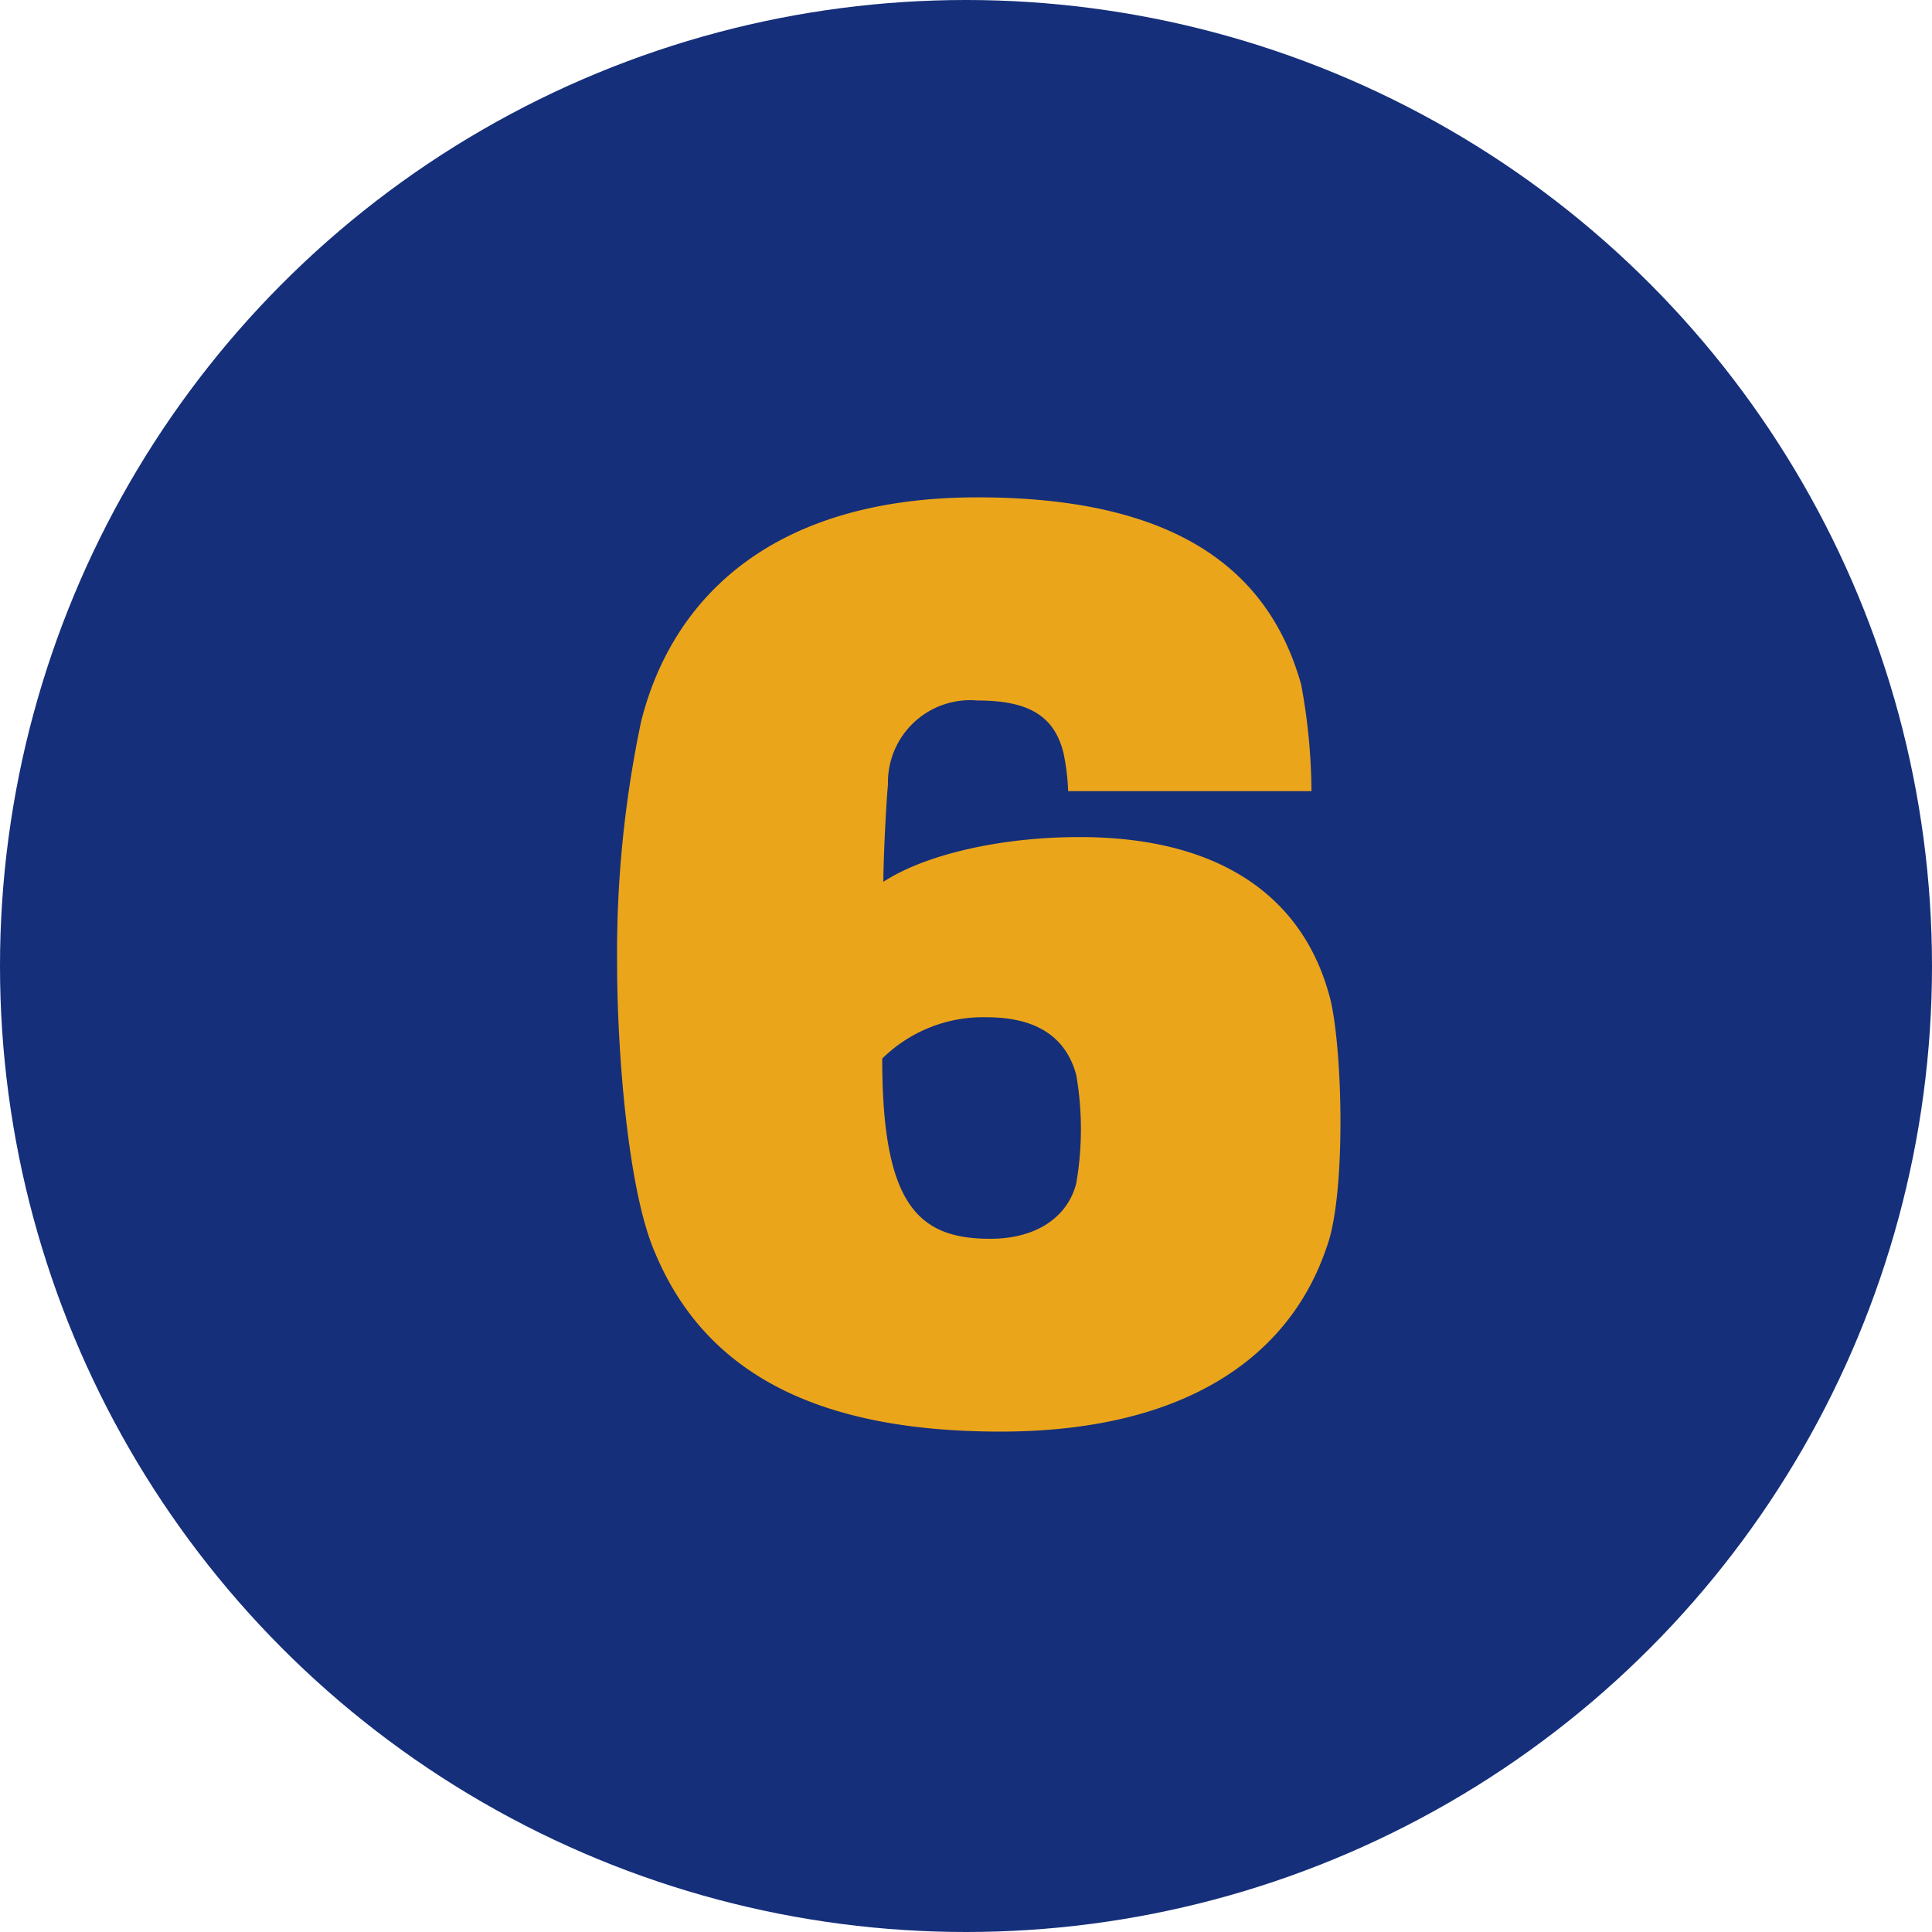<svg xmlns="http://www.w3.org/2000/svg" width="101" height="101" viewBox="0 0 101 101"><g transform="translate(-166 -1033)"><circle cx="50.5" cy="50.5" r="50.5" transform="translate(166 1033)" fill="#152f7a"/><path d="M38.34-8.94c1.08-2.82.84-10.98.12-13.32-1.44-5.1-5.76-8.16-13.02-8.16-4.26,0-8.16.96-10.26,2.34,0-1.02.12-3.72.24-5.1a4.3,4.3,0,0,1,4.68-4.38c2.64,0,4.02.78,4.5,2.76a11.861,11.861,0,0,1,.24,1.98H37.56a31.273,31.273,0,0,0-.54-5.58c-1.62-5.76-6.24-9.78-16.92-9.78-10.74,0-15.96,5.28-17.58,11.7A58.763,58.763,0,0,0,1.26-23.82C1.26-19.38,1.8-12,3.24-8.7,5.94-2.22,12,.66,21.3.66,30.78.66,36.36-3.12,38.34-8.94ZM25.26-12.3c-.42,1.62-1.92,2.88-4.5,2.88-3.78,0-5.64-1.8-5.64-9.42A7.508,7.508,0,0,1,20.58-21c2.88,0,4.2,1.26,4.68,3A16.533,16.533,0,0,1,25.26-12.3Z" transform="translate(197 1107.18)" fill="#eba51b"/></g></svg>